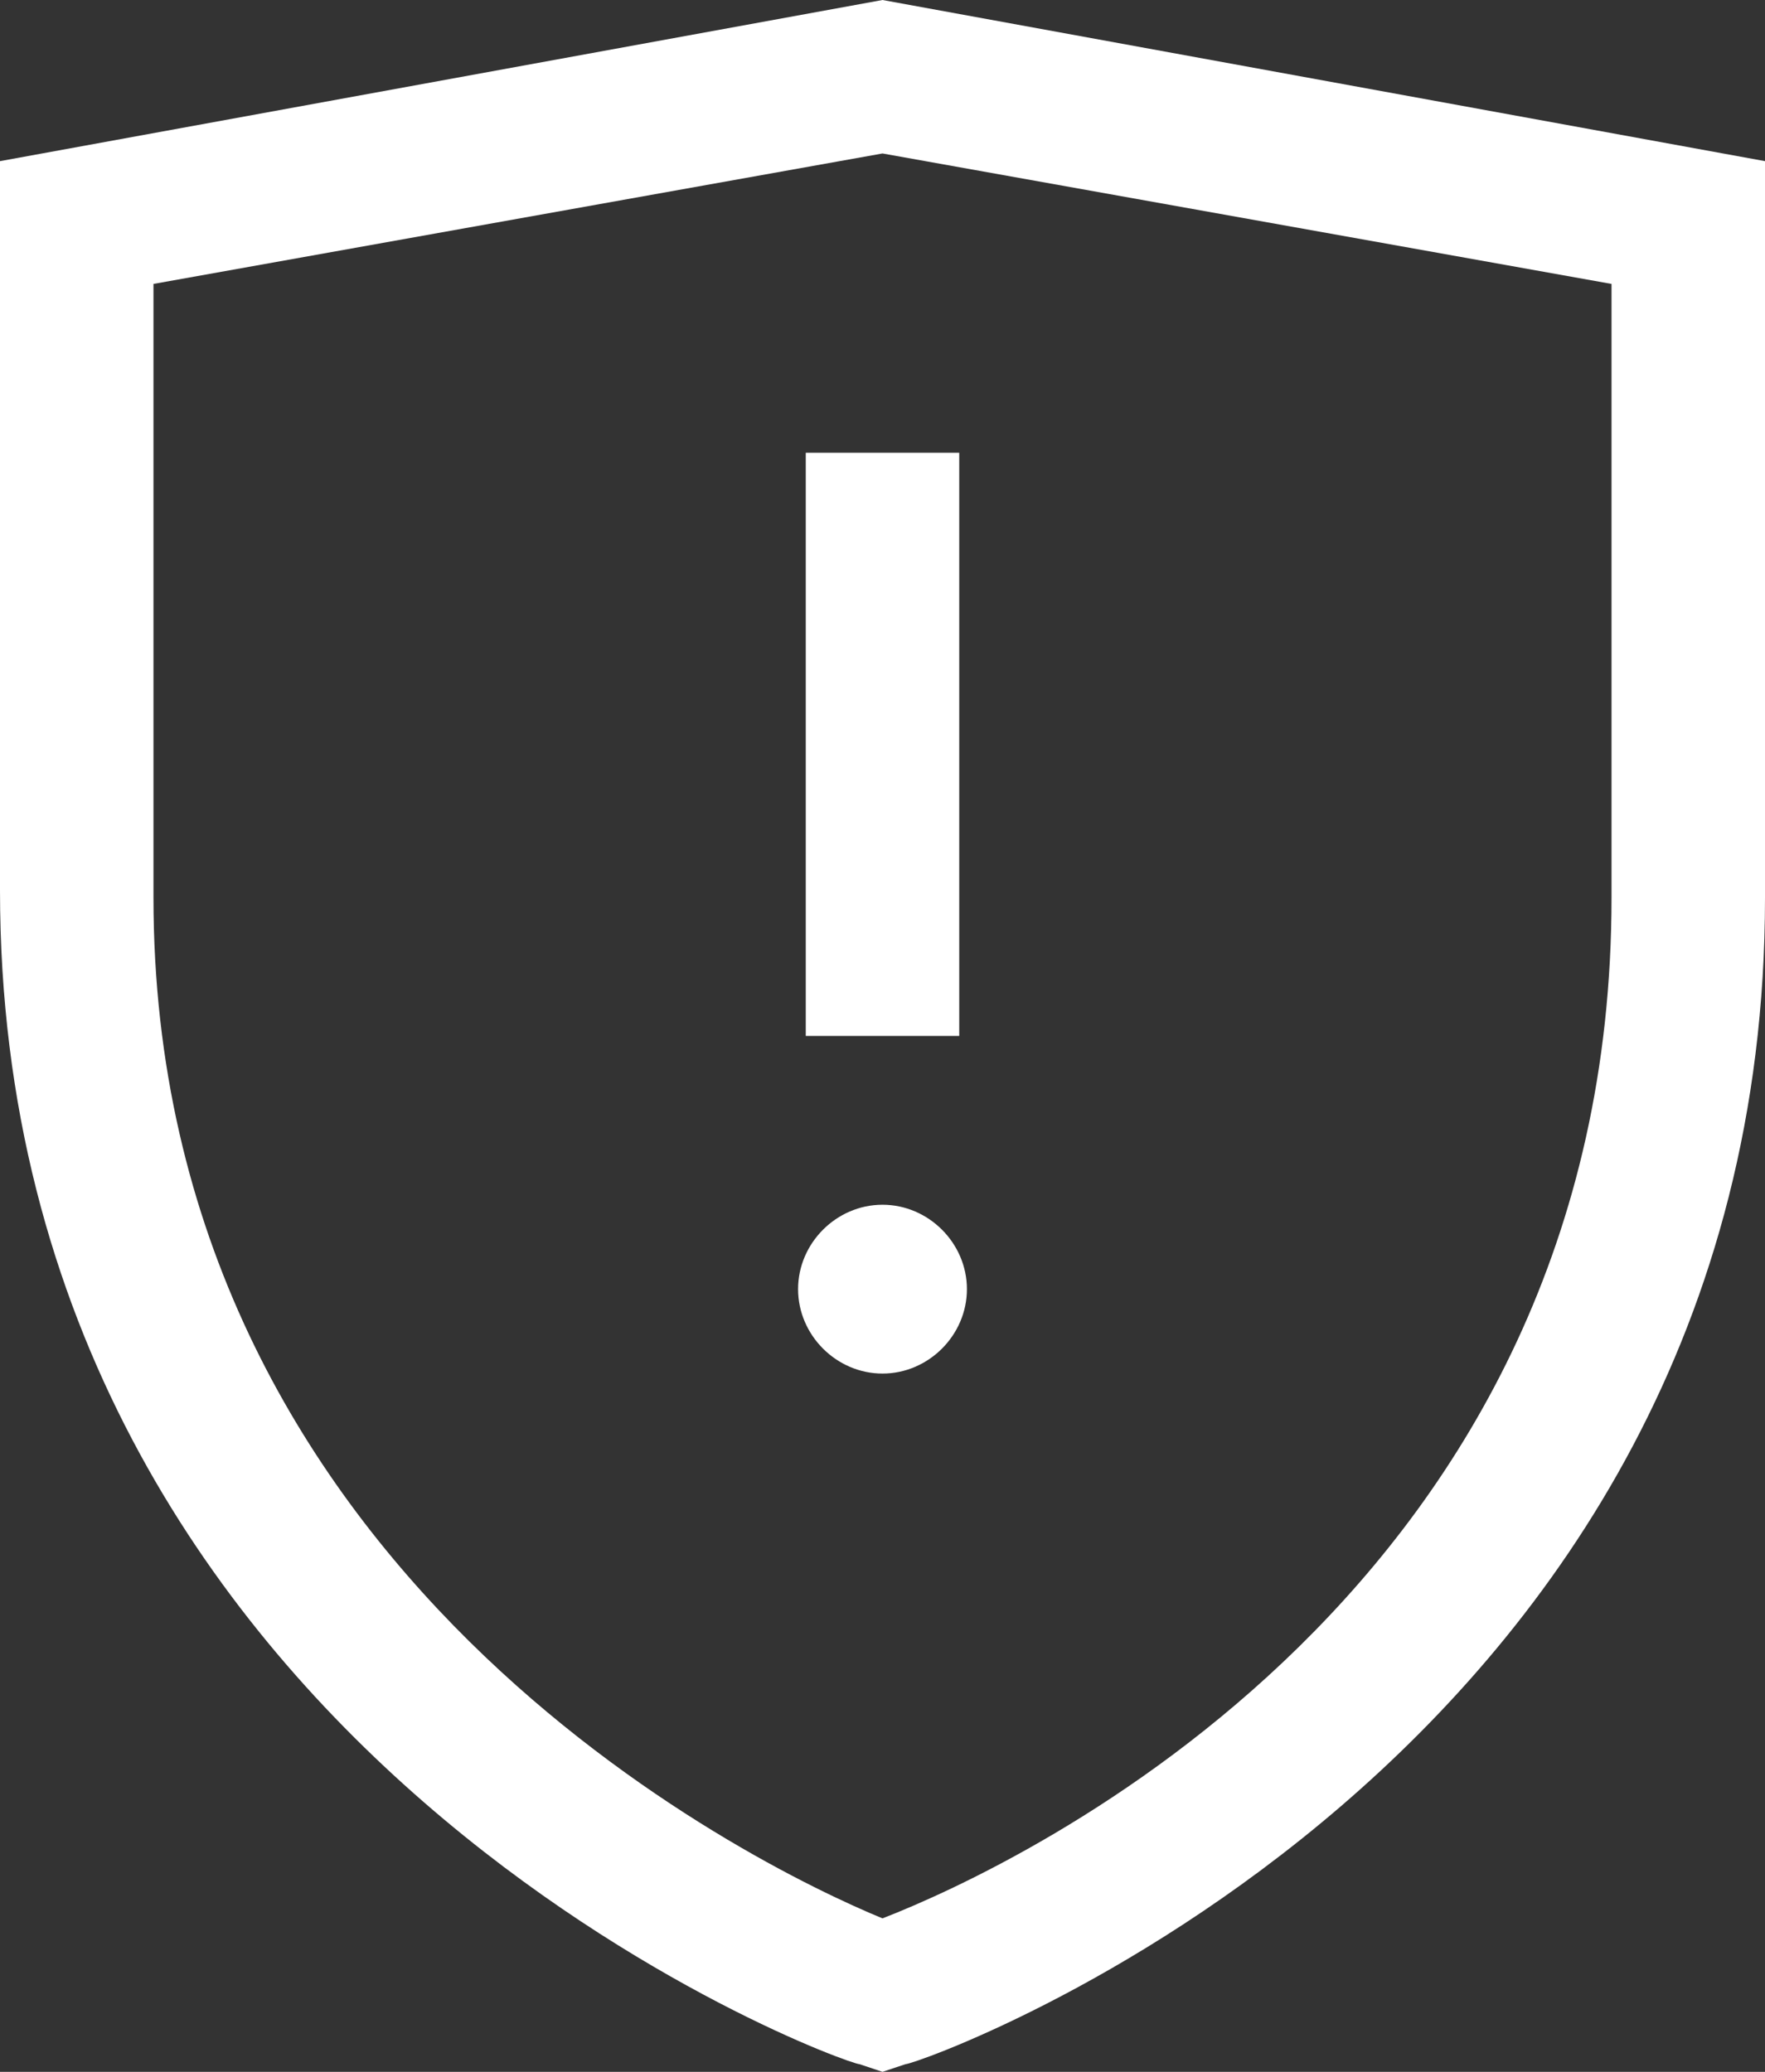 <svg version="1.1" id="Layer_1" xmlns="http://www.w3.org/2000/svg" xmlns:xlink="http://www.w3.org/1999/xlink" x="0px" y="0px"
	 width="23px" height="27px" viewBox="0 0 23 27" style="enable-background:new 0 0 23 27;" xml:space="preserve">
<rect x="0" y="0" width="23" height="27" fill="#333333" stroke="none"/>
<path fill="#FFFFFF" d="M10.5,5.9h2v7.6h-2V5.9z M23,2.1v9.6C23,23,12,26.9,11.8,26.9L11.5,27l-0.3-0.1C11,26.9,0,22.9,0,11.6V2.1L11.5,0L23,2.1z
	 M21,3.7L11.5,2L2,3.7v8c0,8.8,7.8,12.6,9.5,13.3c1.8-0.7,9.5-4.3,9.5-13.3V3.7z M11.5,15.7c-0.6,0-1.1,0.5-1.1,1.1s0.5,1.1,1.1,1.1
	s1.1-0.5,1.1-1.1S12.1,15.7,11.5,15.7z"/>
</svg>
